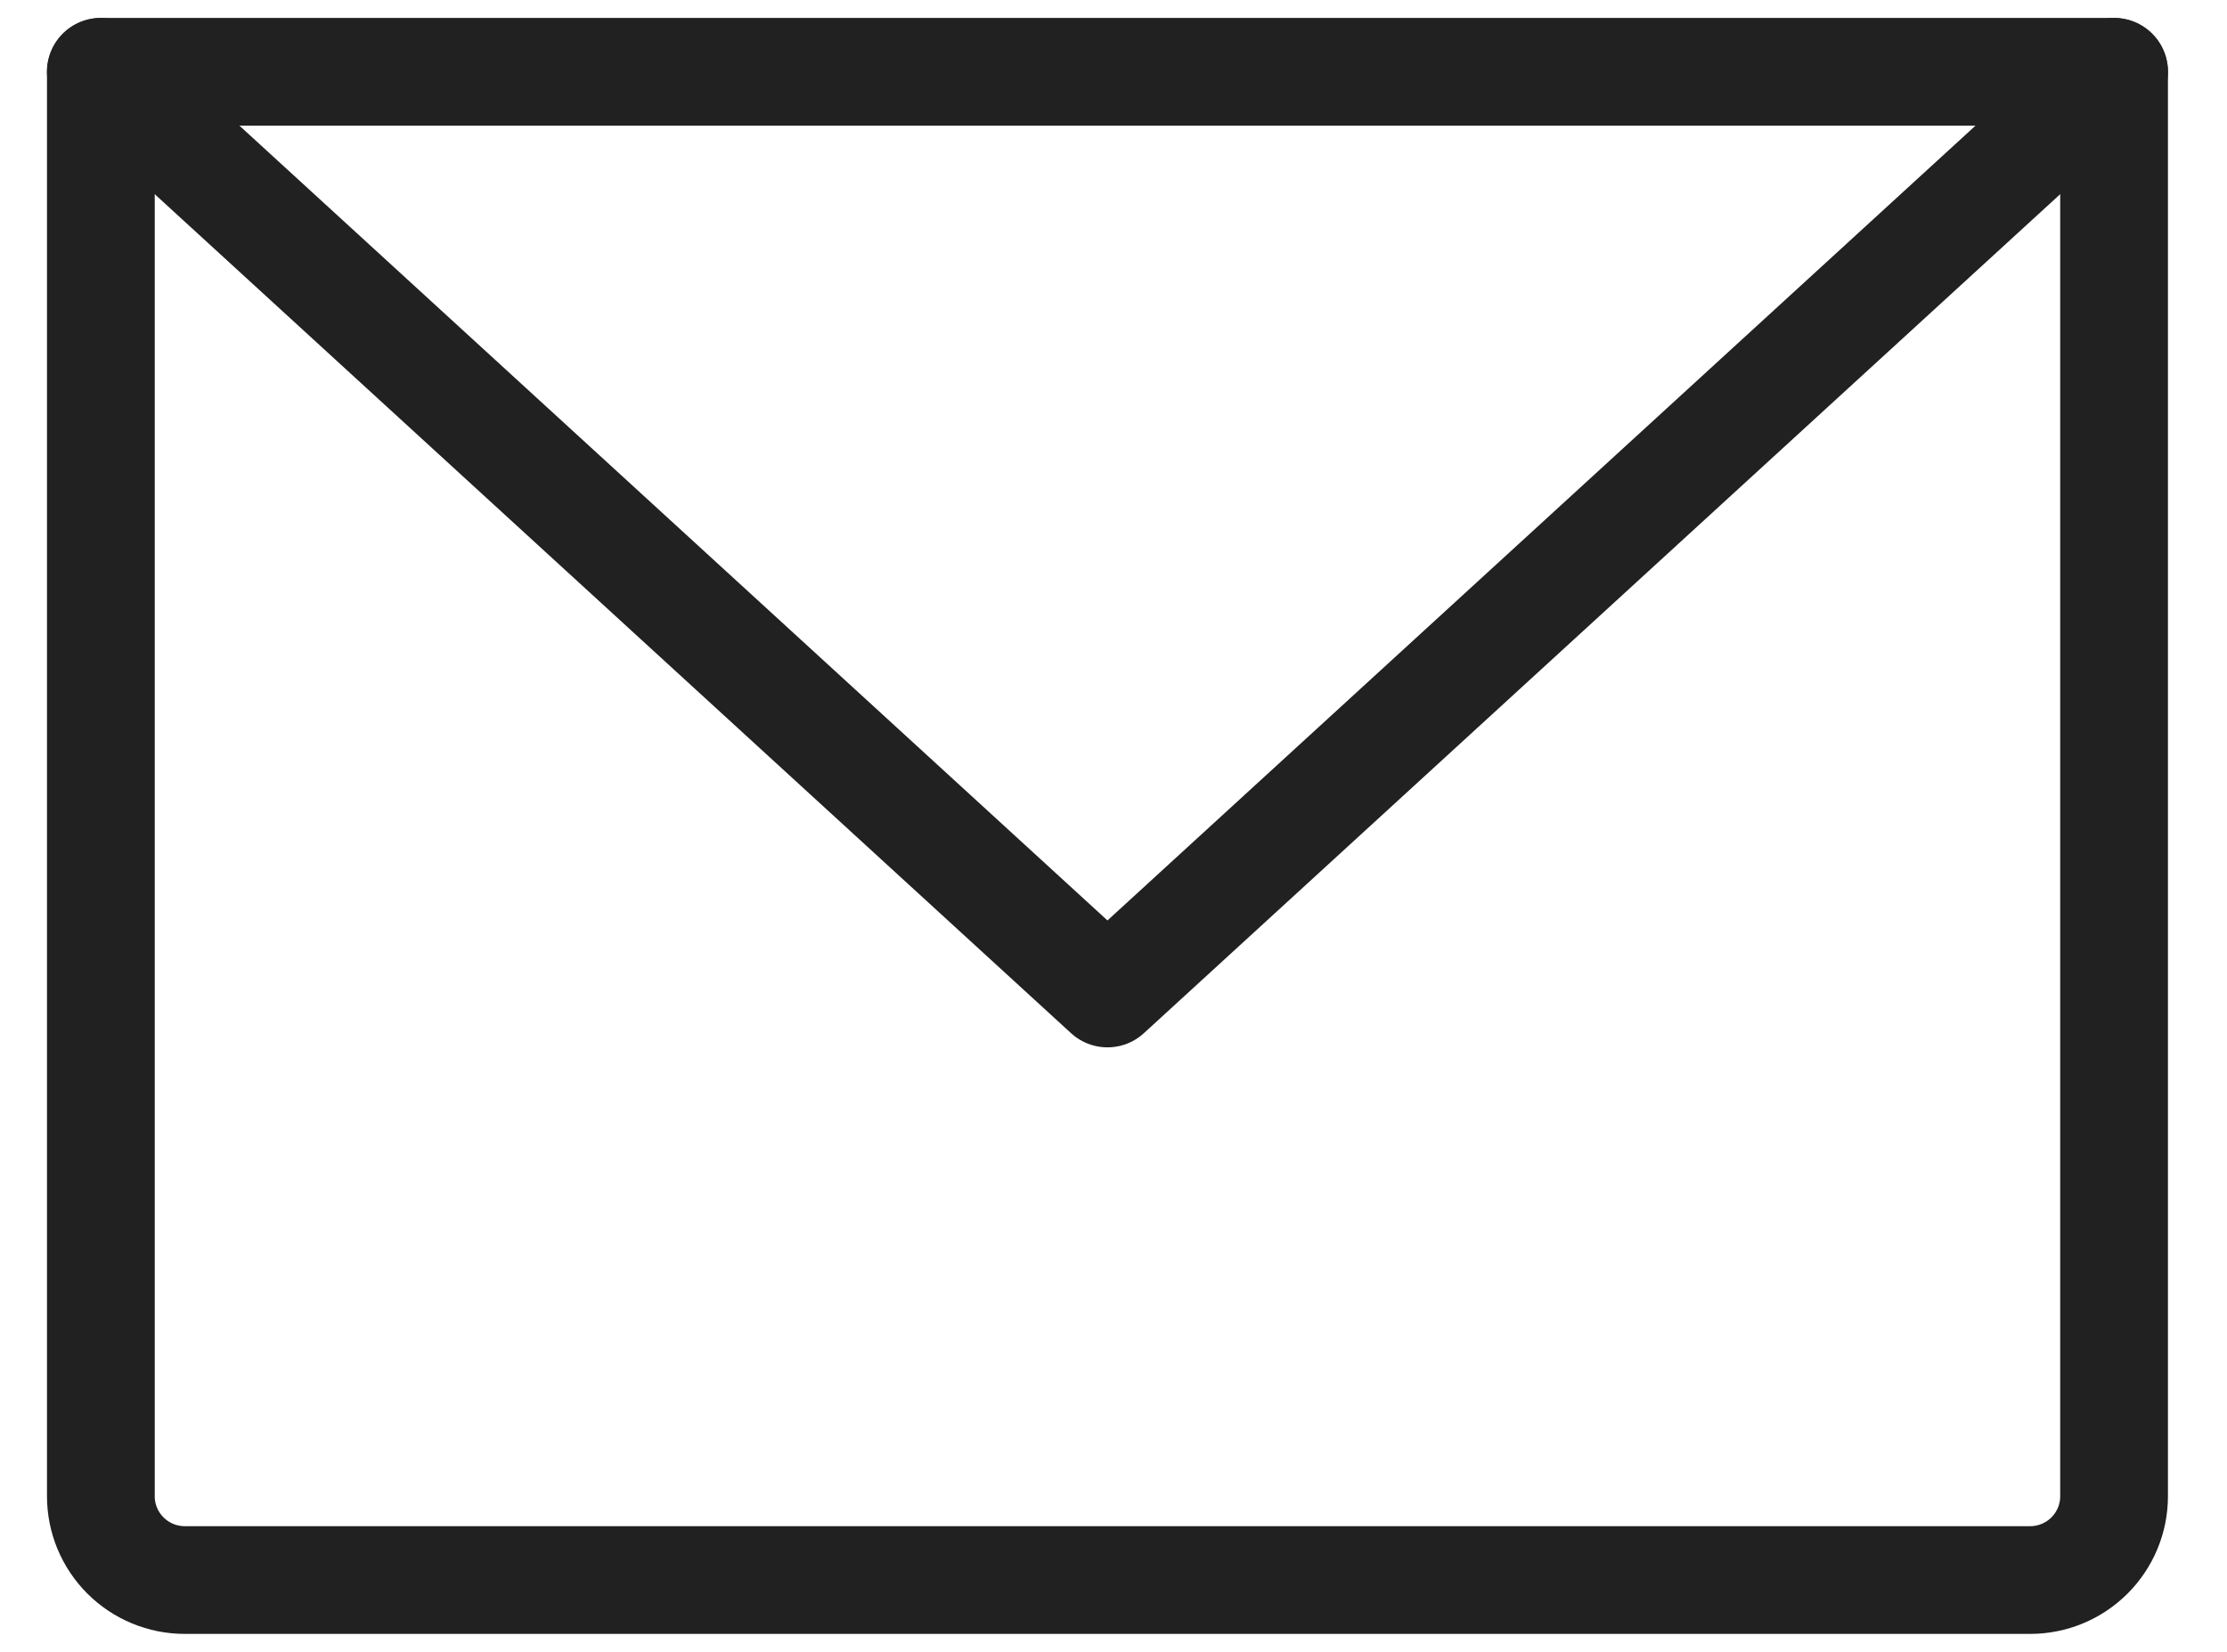 <svg width="31" height="23" viewBox="0 0 31 23" fill="none" xmlns="http://www.w3.org/2000/svg">
<path d="M1.404 1H29.428V20.833C29.428 21.143 29.305 21.439 29.086 21.658C28.867 21.877 28.57 22 28.26 22H2.572C2.262 22 1.965 21.877 1.746 21.658C1.527 21.439 1.404 21.143 1.404 20.833V1Z" stroke="#212121" stroke-width="1.5" stroke-linecap="round" stroke-linejoin="round"/>
<path d="M29.428 1L15.416 13.833L1.404 1" stroke="#212121" stroke-width="1.5" stroke-linecap="round" stroke-linejoin="round"/>
</svg>

